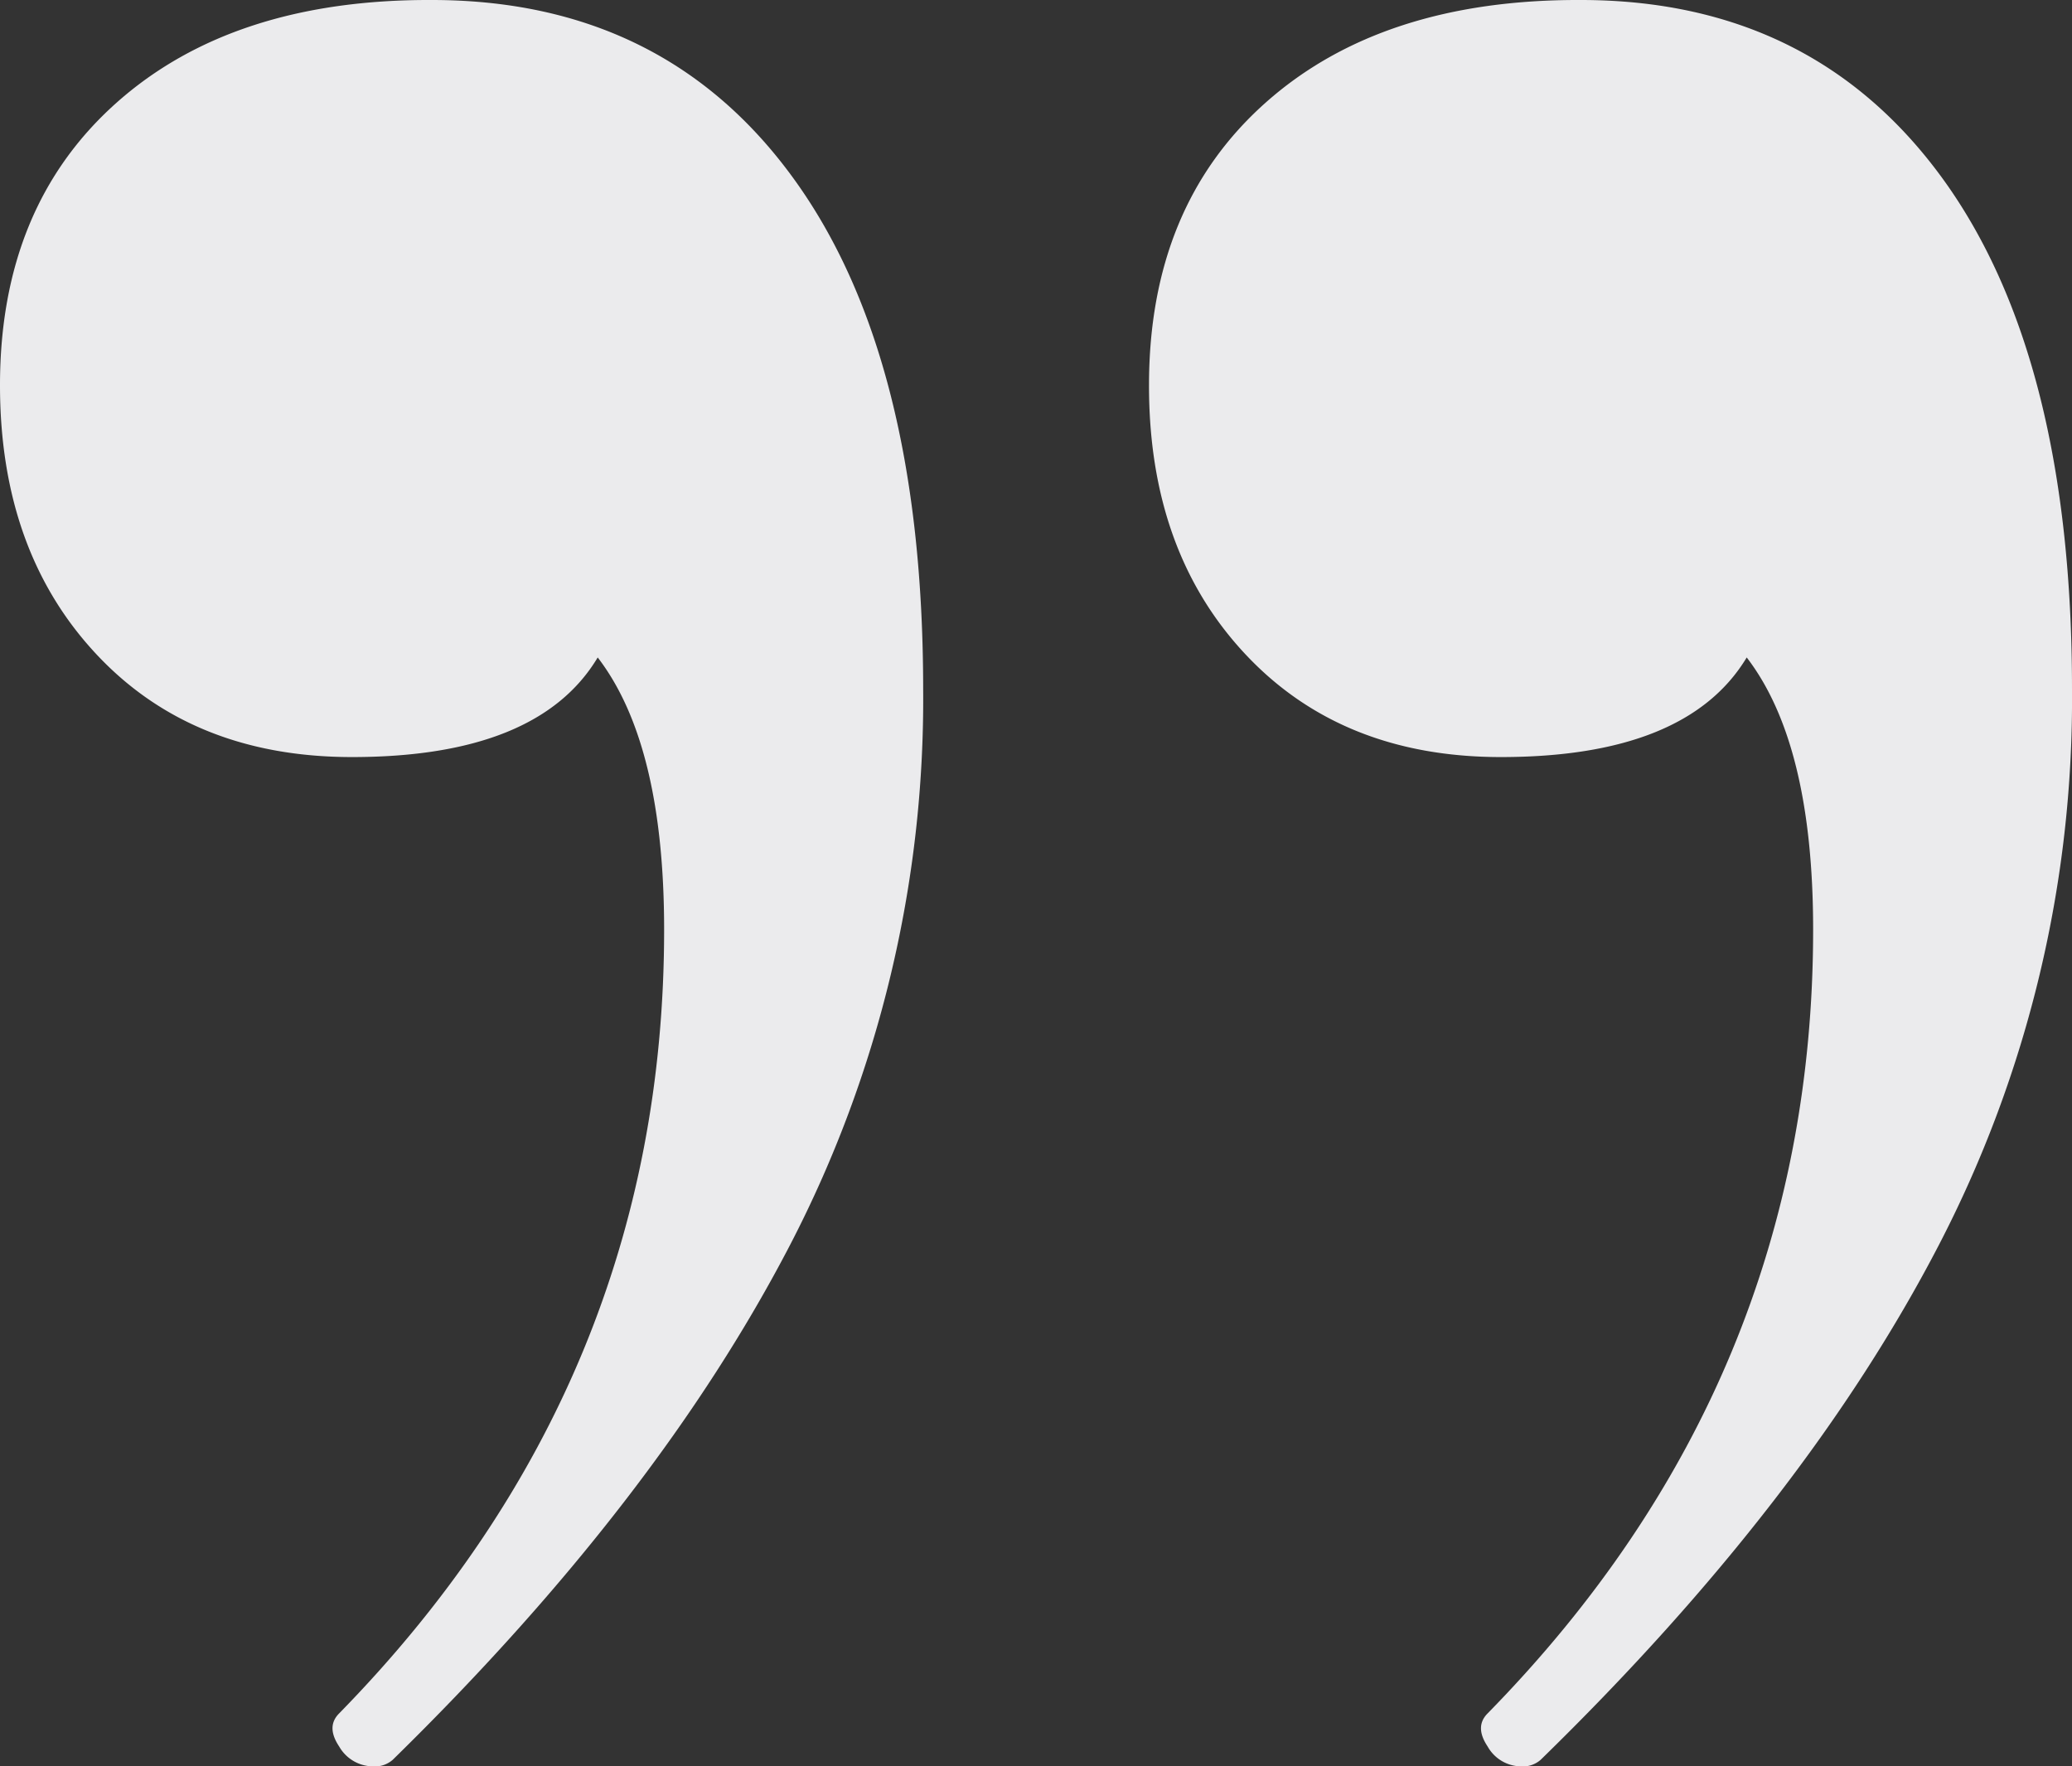 <?xml version="1.0" encoding="UTF-8"?> <svg xmlns="http://www.w3.org/2000/svg" viewBox="0 0 116.06 98.95"><rect x="0" y="0" width="116.06" height="98.95" fill="#333333" stroke="none"/> <defs> <style>.cls-1{fill:#ebebed;}</style> </defs> <g id="Layer_2" data-name="Layer 2"> <g id="Layer_1-2" data-name="Layer 1"> <path class="cls-1" d="M44.45,10q7.26,10,7.26,28.65a66.35,66.35,0,0,1-7.44,31.06Q36.82,84.07,22,98.58a1.51,1.51,0,0,1-1.12.37A2.2,2.2,0,0,1,19,97.84c-.5-.75-.5-1.36,0-1.86Q37.2,77.38,37.2,52.08q0-10.41-3.72-15.25-3.34,5.58-13.76,5.58-8.94,0-14.33-5.77T0,21.58q0-10,6.51-15.81T24.18,0Q37.2,0,44.45,10Zm64.36,0q7.26,10,7.25,28.65a66.35,66.35,0,0,1-7.44,31.06Q101.18,84.07,86.3,98.58a1.5,1.5,0,0,1-1.11.37,2.17,2.17,0,0,1-1.86-1.11c-.5-.75-.5-1.36,0-1.86q18.23-18.6,18.23-43.9,0-10.41-3.72-15.25-3.36,5.58-13.77,5.58-8.92,0-14.32-5.77T64.36,21.58q0-10,6.51-15.81T88.54,0Q101.54,0,108.81,10Z"></path> </g> </g> </svg> 